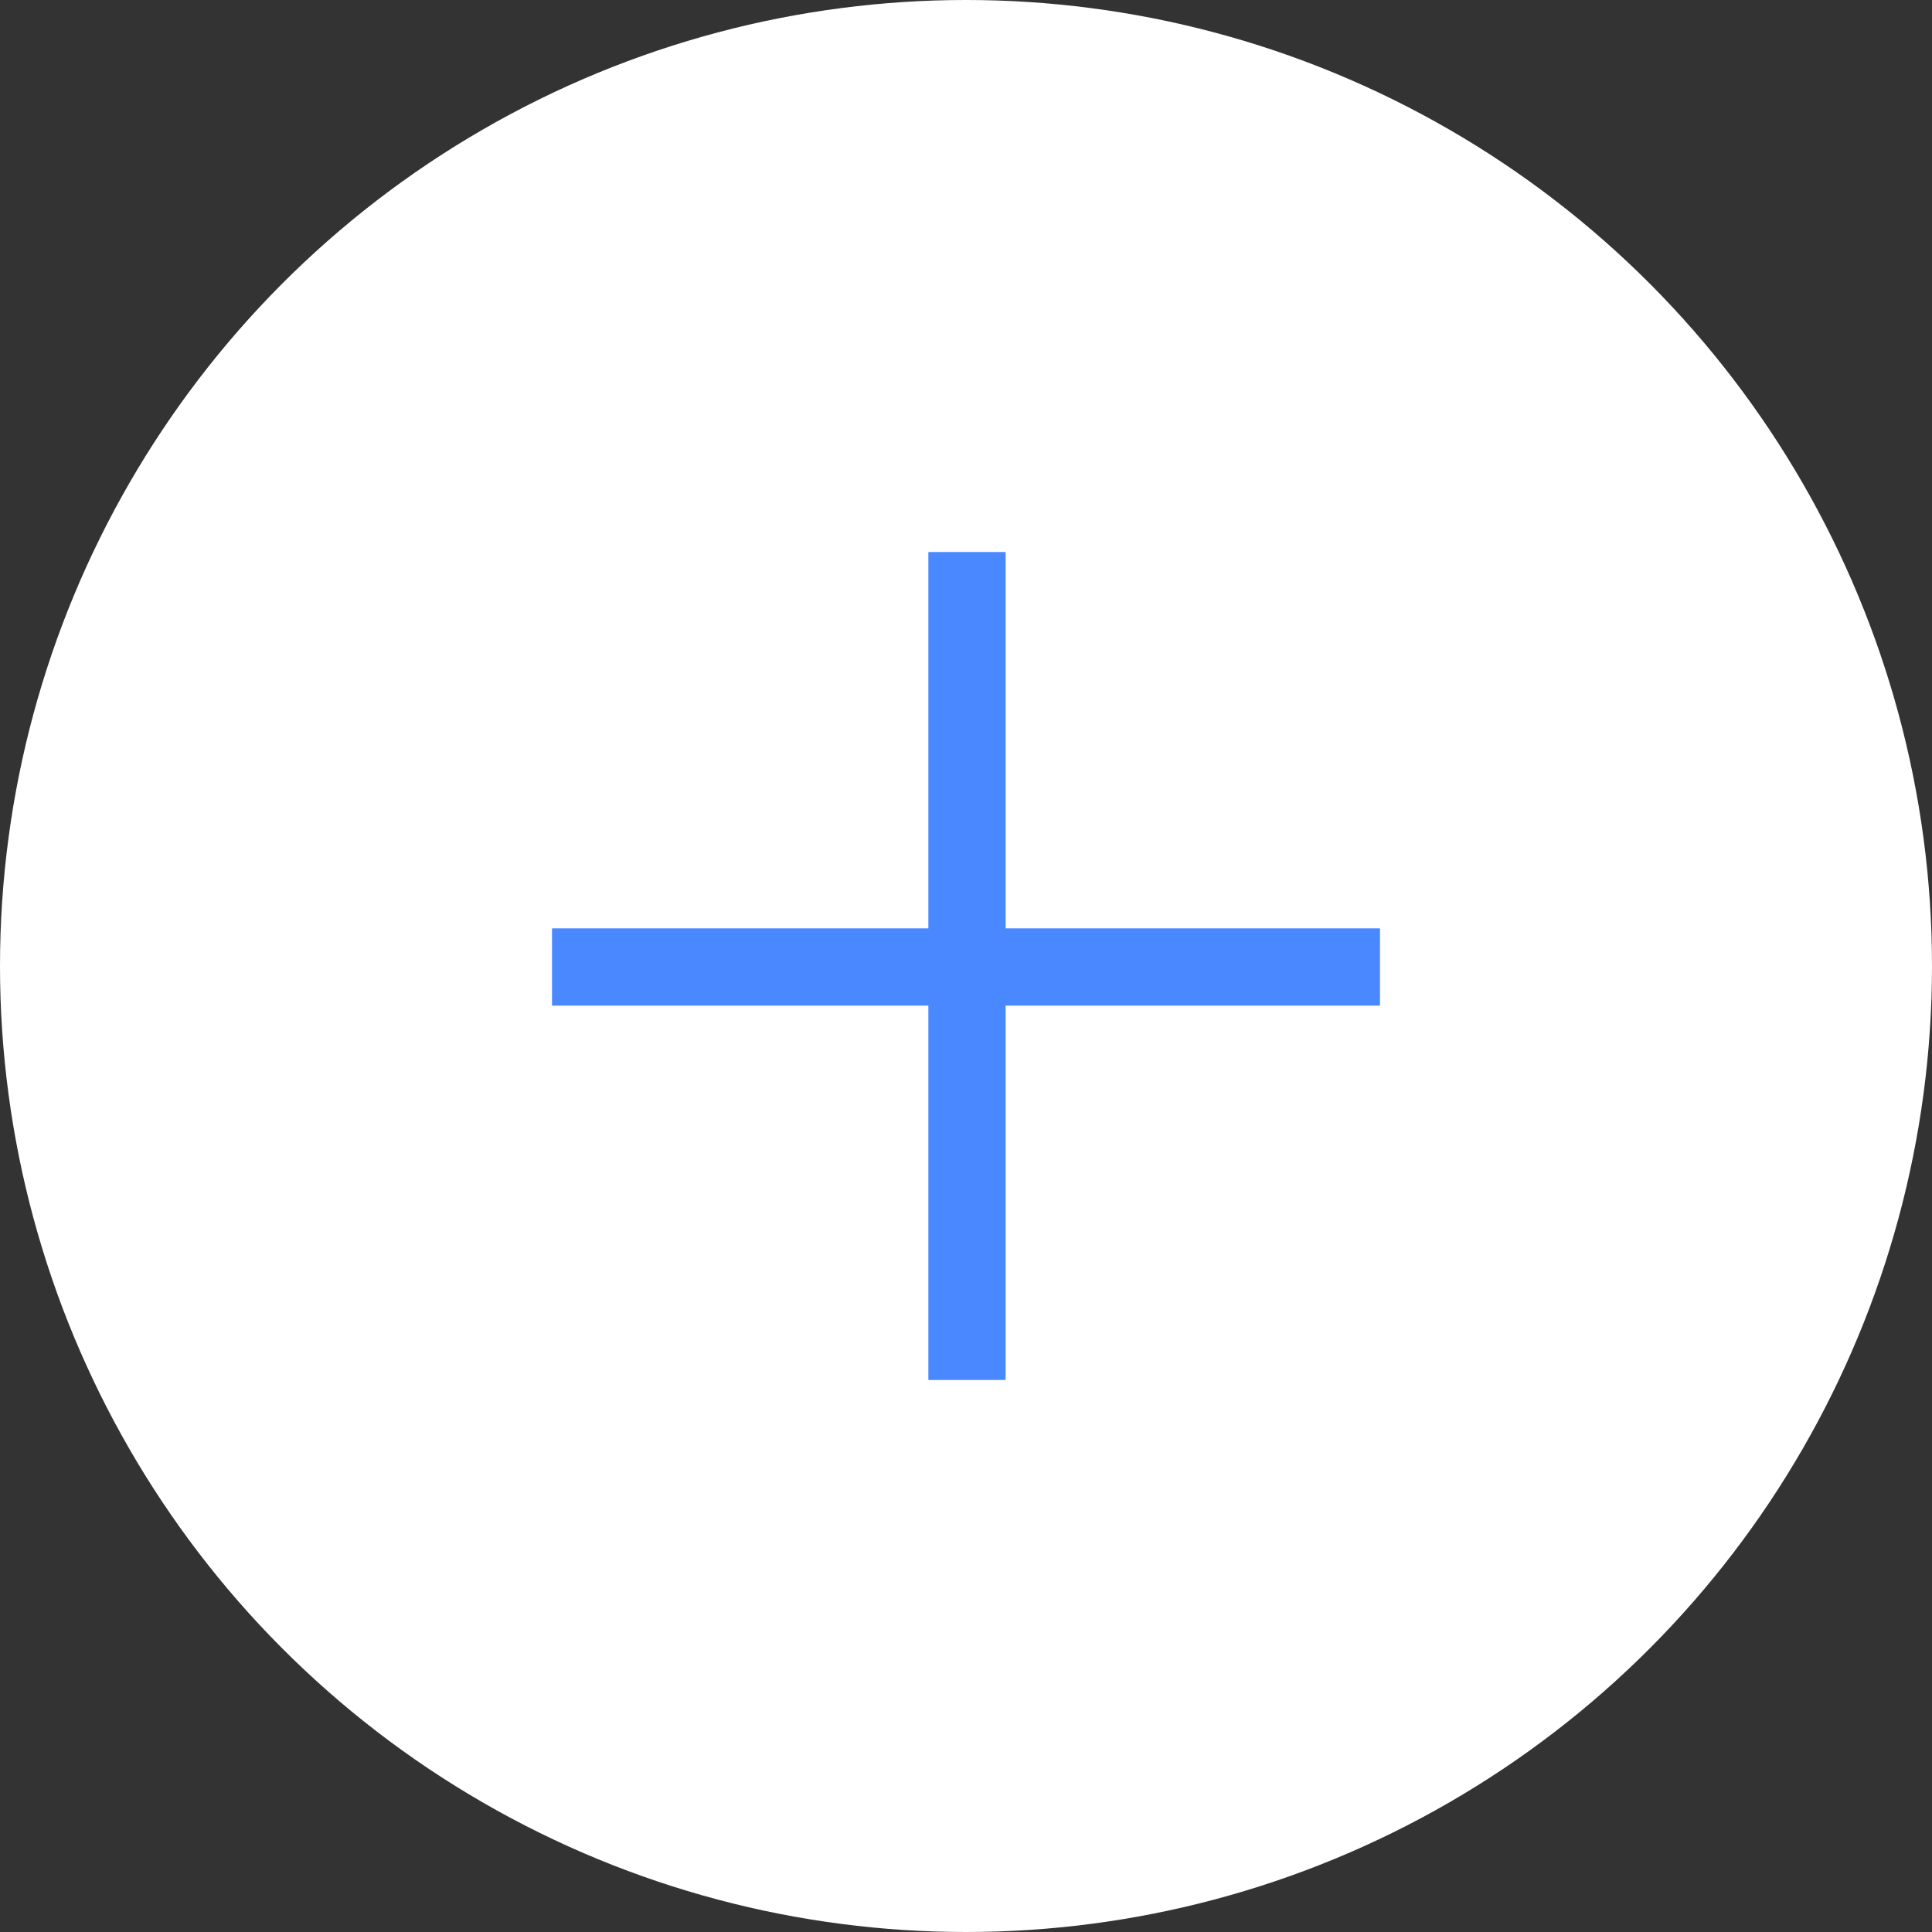 <?xml version="1.0" encoding="UTF-8"?> <svg xmlns="http://www.w3.org/2000/svg" width="25" height="25" viewBox="0 0 25 25" fill="none"><rect x="0" y="0" width="25" height="25" fill="#333333" stroke="none"/> <circle cx="12.5" cy="12.5" r="12.5" fill="white"></circle> <line x1="12.513" y1="7.143" x2="12.513" y2="17.857" stroke="#4A88FF"></line> <line x1="17.857" y1="12.513" x2="7.143" y2="12.513" stroke="#4A88FF"></line> </svg> 